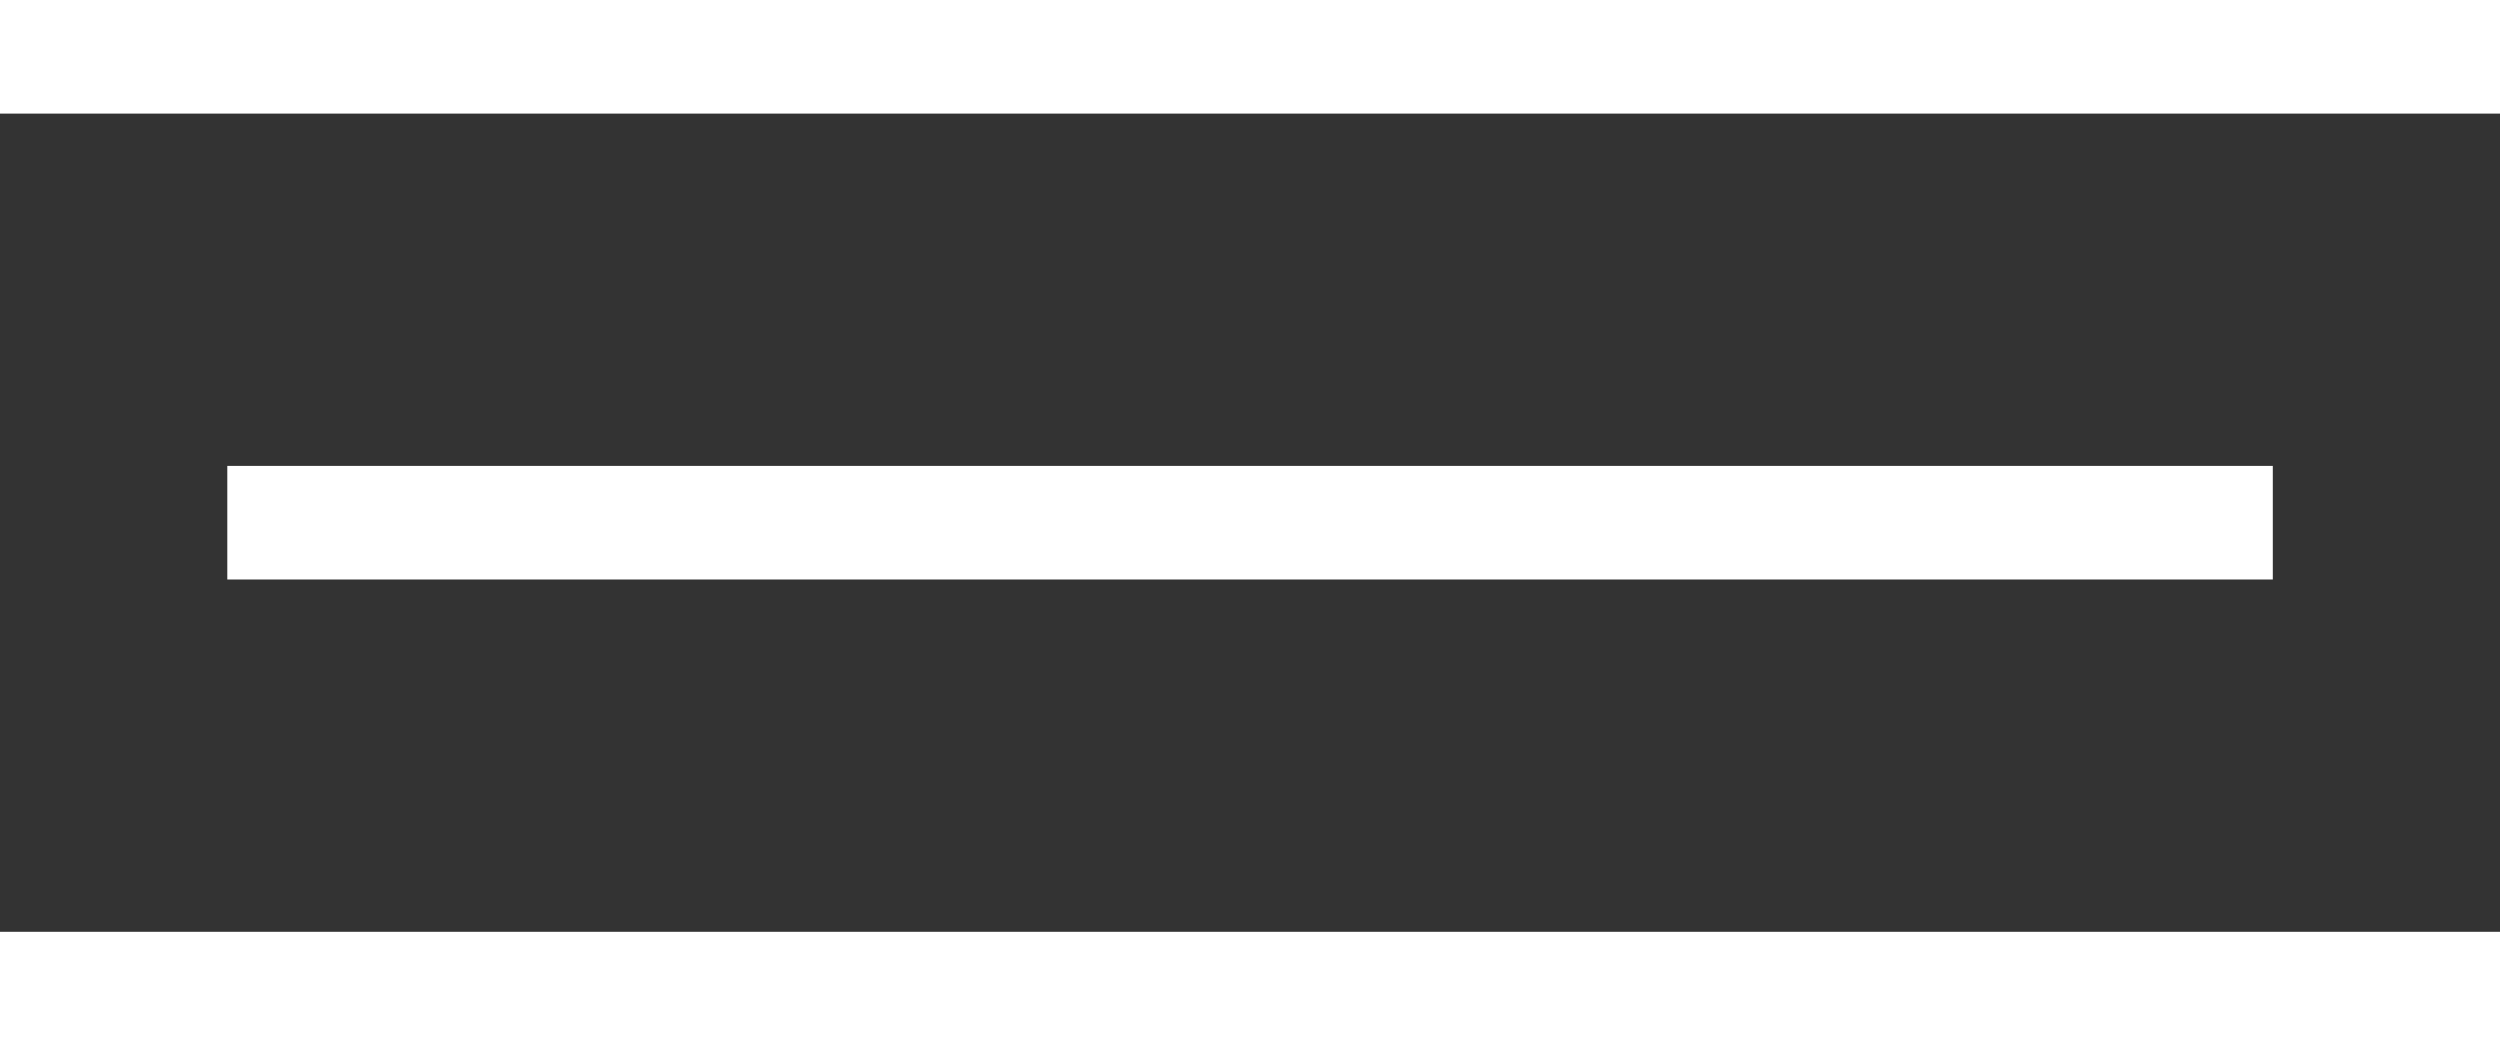 <svg id="Ebene_1" data-name="Ebene 1" xmlns="http://www.w3.org/2000/svg" width="50" height="20.909" viewBox="0 0 50 20.909"><rect x="0" y="0" width="50" height="20.909" fill="#333333" stroke="none"/><defs><style>.cls-1{fill:#fff;}</style></defs><rect class="cls-1" width="50" height="2.272"/><rect class="cls-1" x="4.546" y="9.318" width="40.91" height="2.272"/><rect class="cls-1" y="18.636" width="50" height="2.272"/></svg>